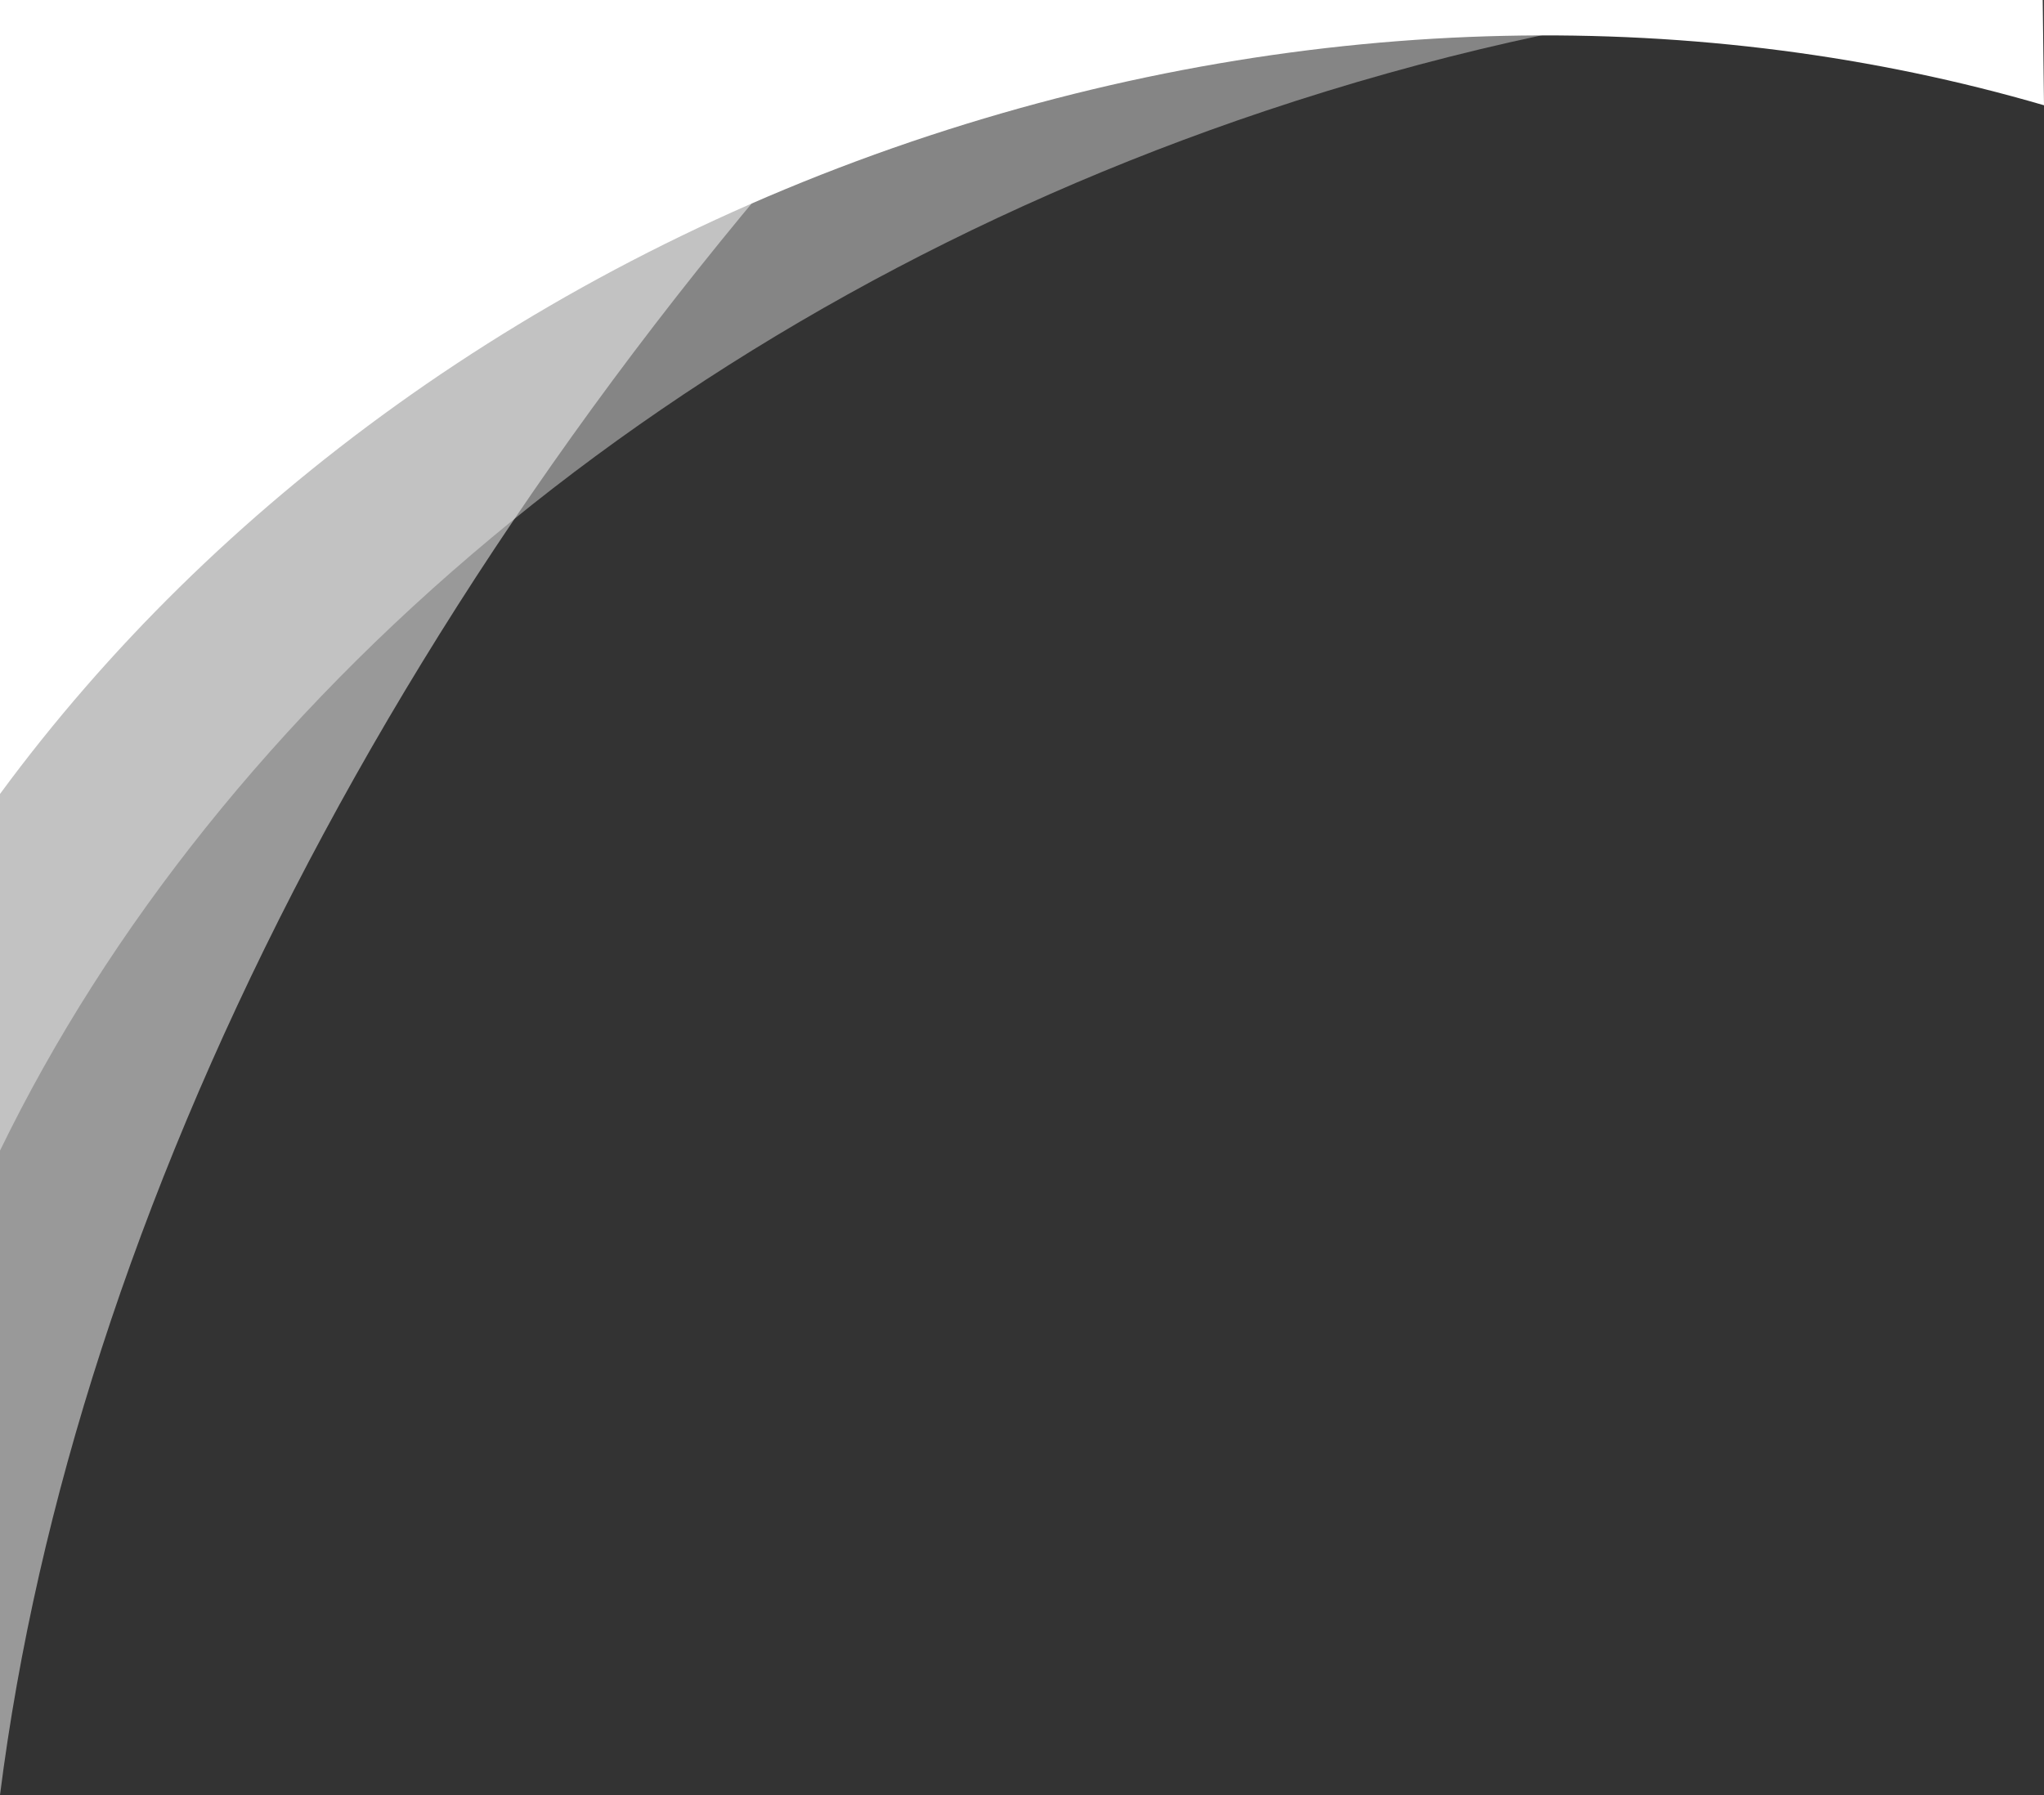 <?xml version="1.0" encoding="UTF-8"?><svg id="a" xmlns="http://www.w3.org/2000/svg" viewBox="0 0 479.5 421.2"><rect x="0" y="0" width="479.5" height="421.2" fill="#333333" stroke="none"/><path d="m0,186.3C50,118.3,125.5,62.3,218.1,31.8,308.4,2.1,400,1.5,479.5,24.7c-.1-8.2-.2-16.4-.3-24.7H0s0,186.3,0,186.3Z" style="fill:#fff; fill-rule:evenodd;"/><path d="m0,421.2C17.3,284.6,93.5,132.3,218.7,0H0s0,421.2,0,421.2Z" style="fill:#fff; fill-rule:evenodd; isolation:isolate; opacity:.5;"/><path d="m0,270C50.9,165.2,157.5,72.7,296.9,26,335.1,13.2,373.4,4.6,411.1,0H0S0,270,0,270Z" style="fill:#fff; fill-rule:evenodd; isolation:isolate; opacity:.4;"/></svg>